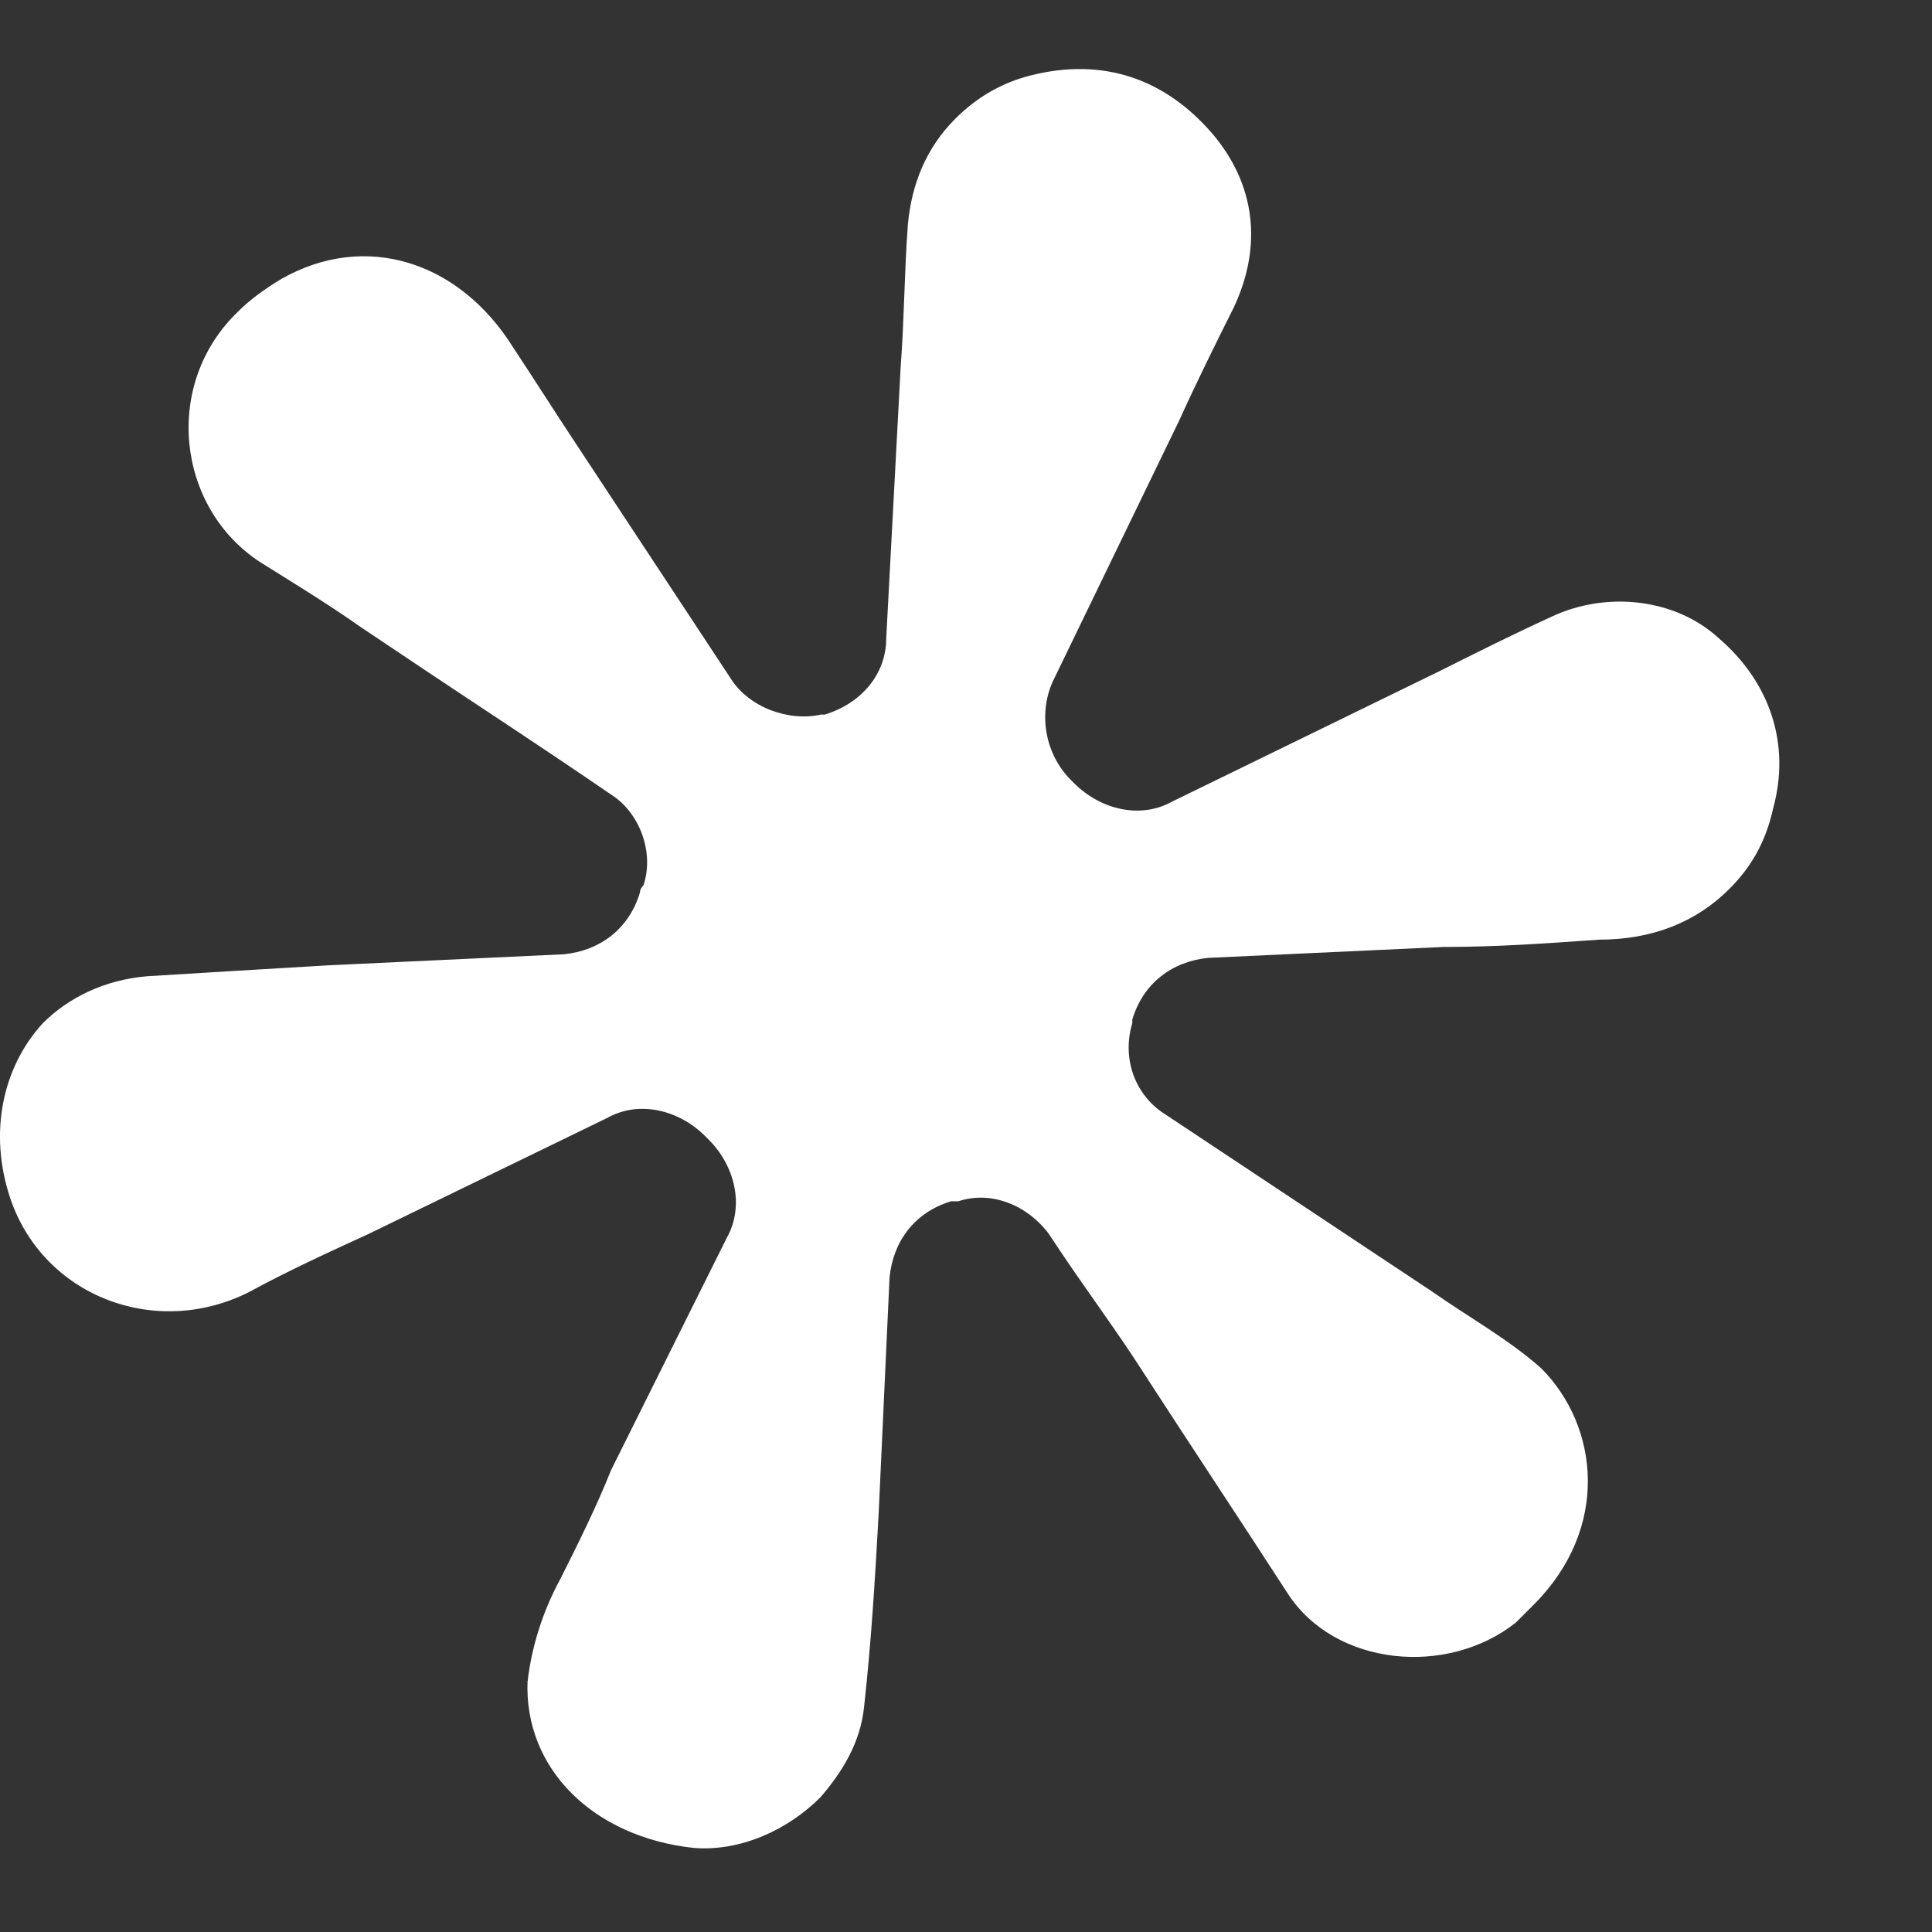 <svg xmlns="http://www.w3.org/2000/svg" viewBox="0 0 14 14" fill="none">
    <rect x="0" y="0" width="14" height="14" fill="#333333" stroke="none"/>
    <path
        d="M3.824 12.18C3.851 11.943 3.93 11.68 4.06 11.443C4.192 11.18 4.323 10.917 4.428 10.653L5.267 8.969C5.399 8.732 5.32 8.442 5.136 8.259L5.109 8.232C4.926 8.048 4.637 7.969 4.402 8.1L2.67 8.942C2.382 9.074 2.093 9.206 1.804 9.363C1.123 9.706 0.31 9.39 0.073 8.679C-0.084 8.206 0.02 7.732 0.309 7.416C0.492 7.232 0.754 7.1 1.069 7.074C1.515 7.047 1.935 7.021 2.381 6.995L4.086 6.915C4.348 6.889 4.558 6.731 4.637 6.468C4.637 6.451 4.645 6.433 4.663 6.415C4.742 6.179 4.637 5.889 4.427 5.757C3.929 5.415 3.404 5.073 3.089 4.862L2.617 4.546C2.355 4.362 2.093 4.204 1.883 4.072C1.28 3.677 1.176 2.783 1.726 2.257C1.805 2.177 1.91 2.099 2.041 2.02C2.645 1.678 3.326 1.888 3.72 2.52C3.877 2.757 4.009 2.967 4.166 3.204L5.294 4.915C5.425 5.125 5.713 5.231 5.95 5.178H5.976C6.238 5.099 6.422 4.888 6.422 4.625L6.527 2.651C6.553 2.309 6.553 1.967 6.579 1.625C6.606 1.335 6.711 1.072 6.921 0.862C7.078 0.704 7.262 0.598 7.471 0.546C7.996 0.414 8.442 0.572 8.783 0.966C9.098 1.335 9.15 1.782 8.94 2.229C8.808 2.493 8.677 2.756 8.546 3.045L7.628 4.94C7.522 5.177 7.575 5.467 7.759 5.651L7.785 5.677C7.969 5.861 8.257 5.94 8.493 5.809L10.434 4.862C10.697 4.73 10.959 4.599 11.247 4.467C11.641 4.283 12.139 4.335 12.454 4.624C12.822 4.94 12.979 5.387 12.848 5.861C12.796 6.098 12.691 6.282 12.533 6.44C12.297 6.677 11.982 6.809 11.589 6.809C11.221 6.835 10.854 6.862 10.461 6.862L8.756 6.941C8.493 6.967 8.284 7.125 8.205 7.388V7.414C8.126 7.678 8.231 7.941 8.441 8.073L10.382 9.362C10.644 9.546 10.932 9.705 11.168 9.915C11.588 10.336 11.667 11.073 11.116 11.626C11.063 11.679 11.037 11.705 10.984 11.758C10.486 12.153 9.673 12.074 9.332 11.548C8.991 11.021 8.624 10.469 8.283 9.942C8.099 9.653 7.863 9.337 7.653 9.021L7.6 8.941C7.443 8.731 7.181 8.626 6.944 8.705H6.892C6.629 8.784 6.472 8.994 6.446 9.257L6.367 10.969C6.341 11.442 6.314 11.89 6.262 12.364C6.236 12.627 6.105 12.837 5.947 13.022C5.711 13.259 5.37 13.417 5.029 13.391C4.294 13.312 3.796 12.812 3.823 12.18H3.824Z"
        fill="#FFFFFF"
    />
</svg>